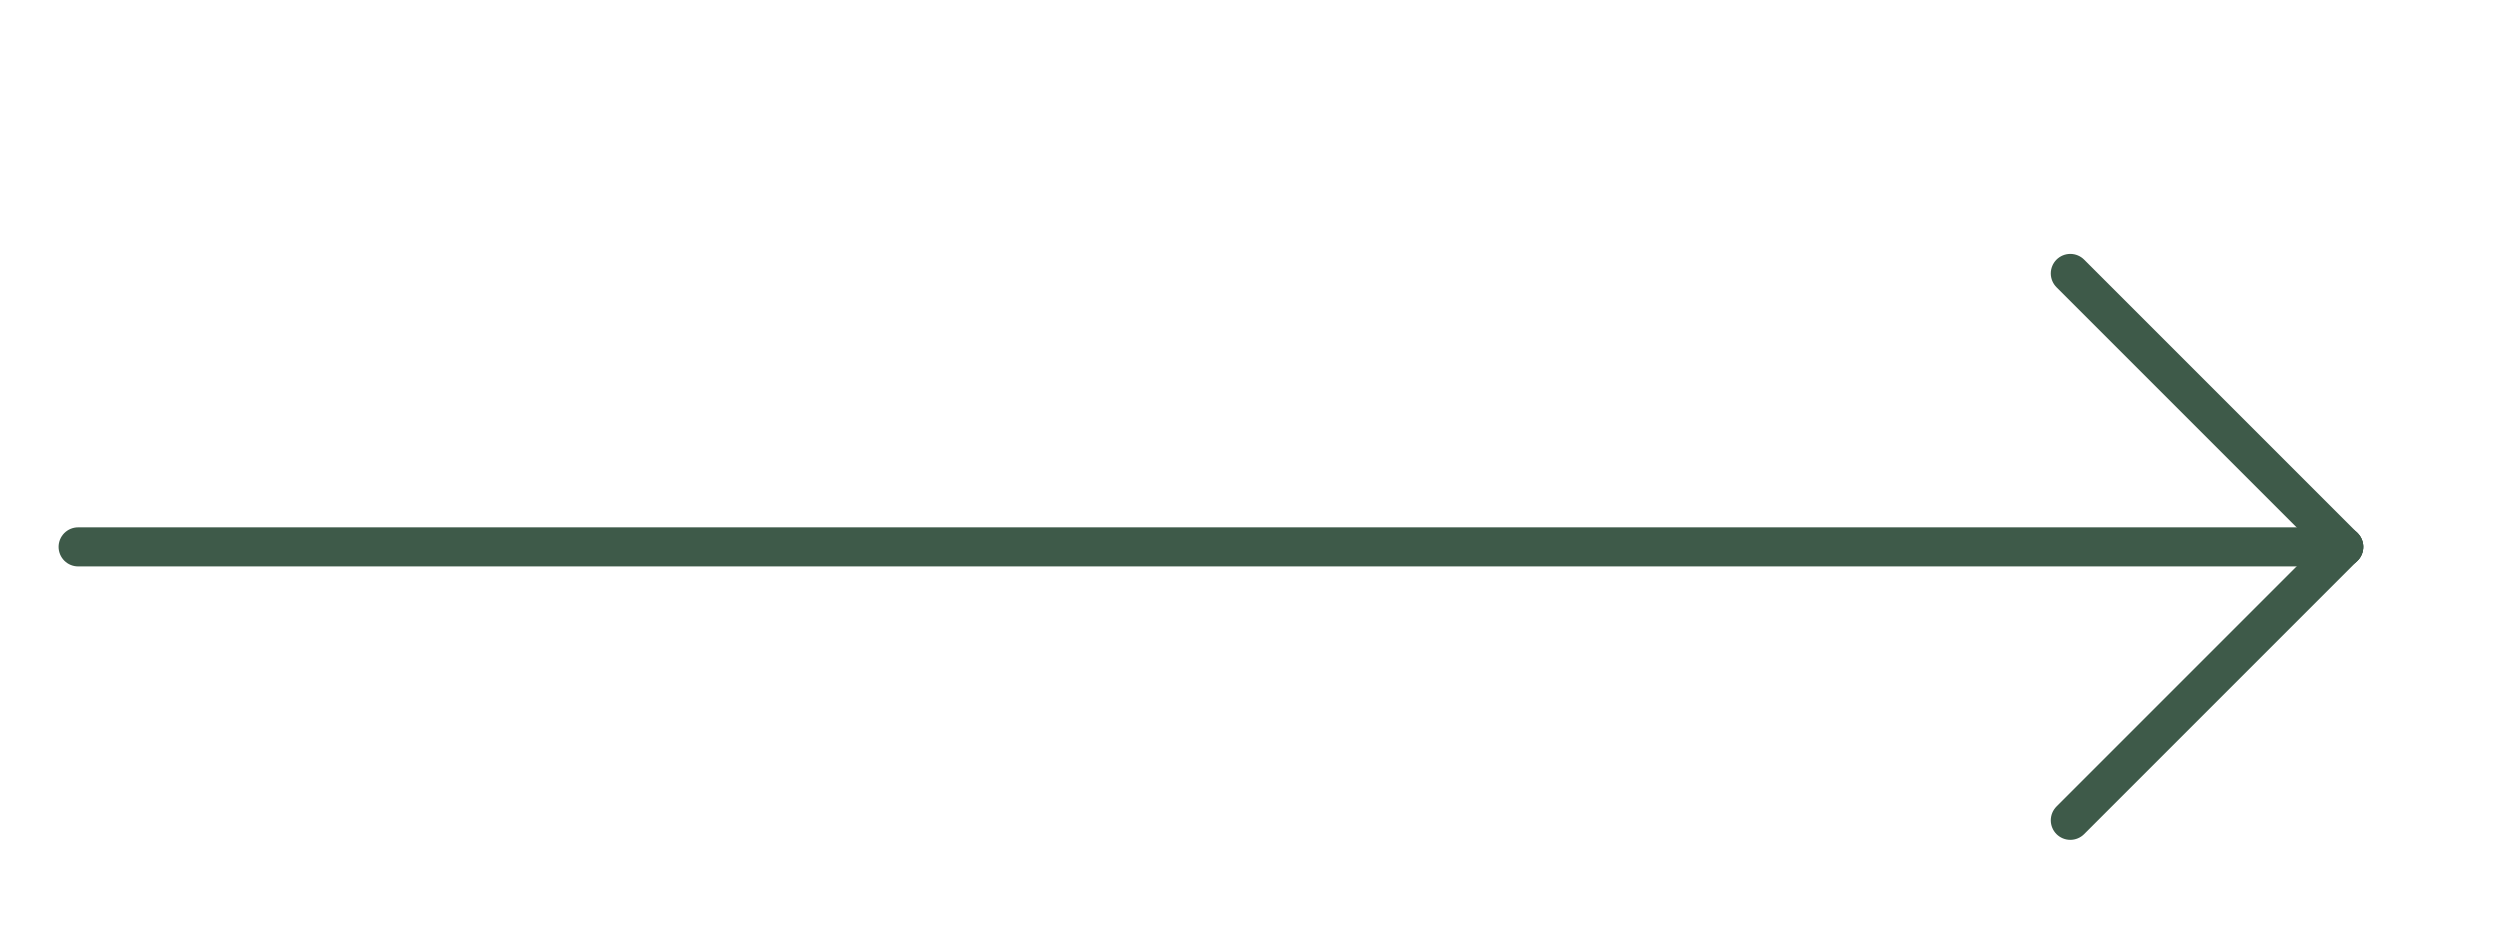 <svg width="64" height="24" viewBox="0 0 64 24" fill="none" xmlns="http://www.w3.org/2000/svg">
<path d="M2 14L60 14" stroke="#3E5A49" stroke-linecap="round" stroke-linejoin="round"/>
<path d="M53 7L60 14" stroke="#3E5A49" stroke-linecap="round" stroke-linejoin="round"/>
<path d="M53 21L60 14" stroke="#3E5A49" stroke-linecap="round" stroke-linejoin="round"/>
</svg>
